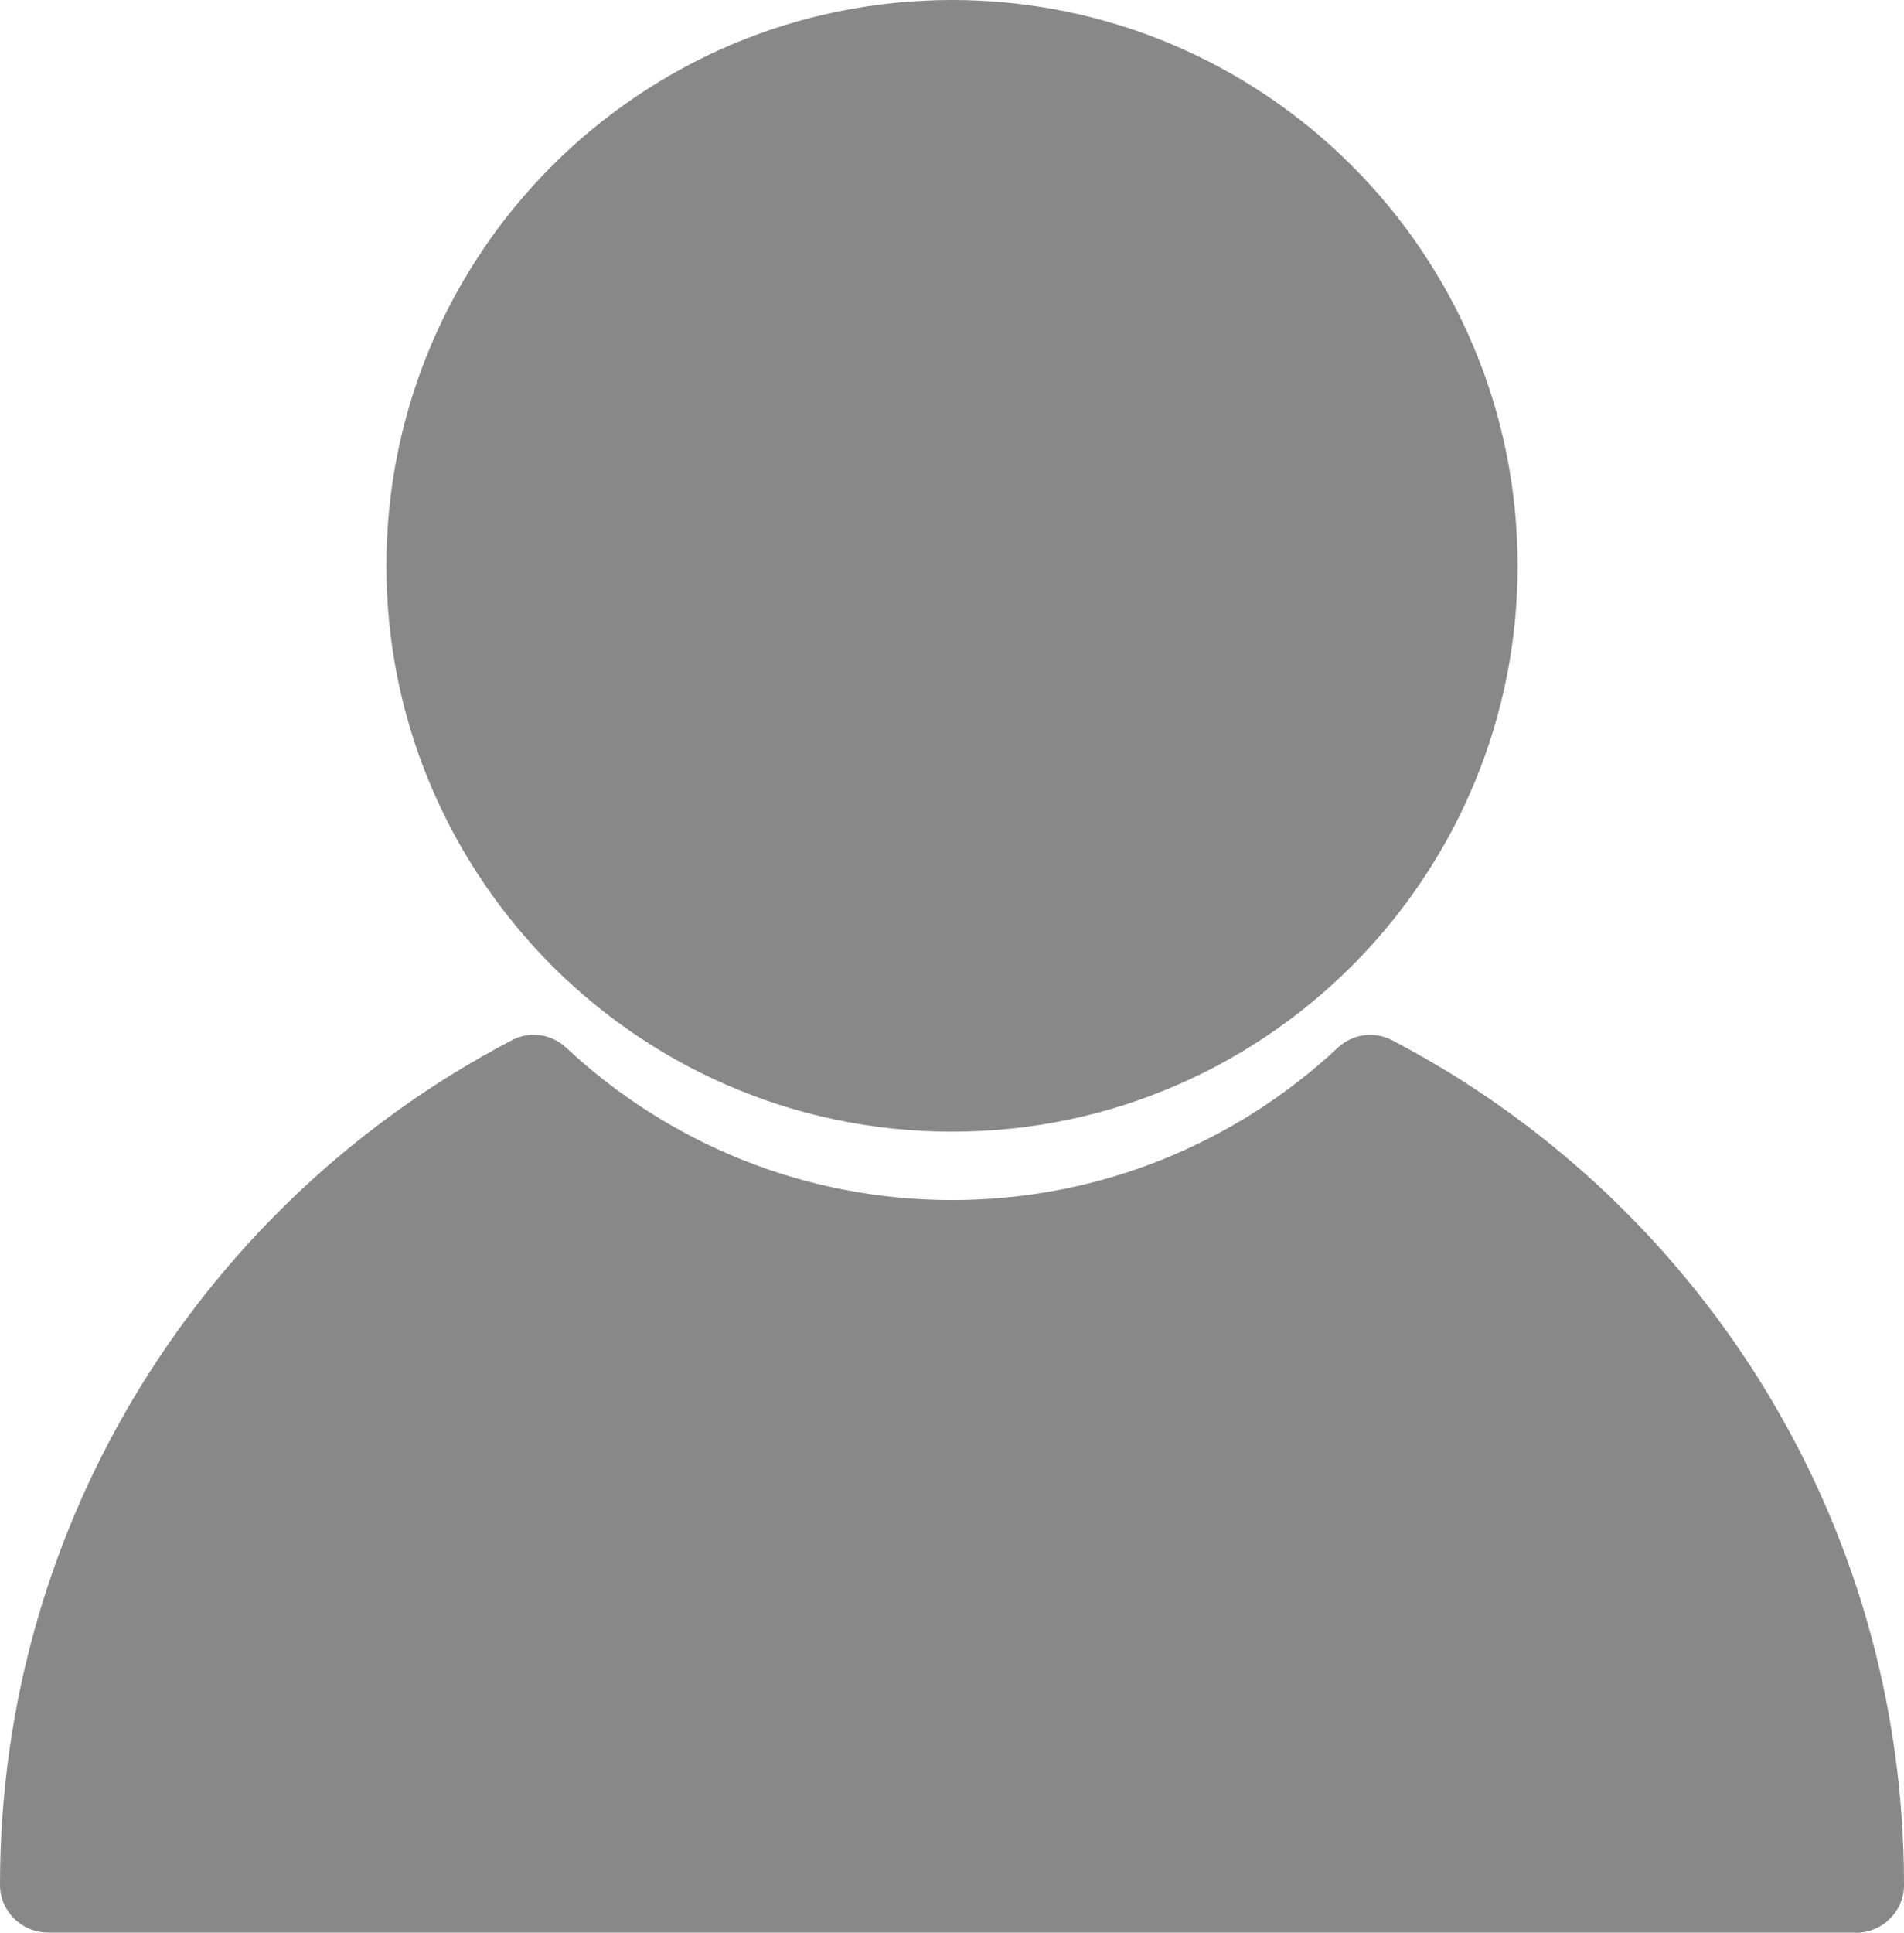 <?xml version="1.0" encoding="UTF-8"?>
<svg id="_레이어_2" data-name="레이어 2" xmlns="http://www.w3.org/2000/svg" viewBox="0 0 89.68 91">
  <defs>
    <style>
      .cls-1 {
        fill: #888;
      }
    </style>
  </defs>
  <g id="_레이어_1-2" data-name="레이어 1">
    <g>
      <path class="cls-1" d="m44.84,0c-14.71,0-26.64,11.93-26.64,26.64,0,7.13,2.81,13.6,7.37,18.39,4.85,5.08,11.69,8.25,19.27,8.25s14.42-3.17,19.27-8.25c4.56-4.78,7.37-11.25,7.37-18.39,0-14.71-11.93-26.64-26.64-26.64Z"/>
      <path class="cls-1" d="m87.41,91c1.24,0,2.27-1,2.27-2.24,0,0,0-.02,0-.02,0-17.29-9.79-32.29-24.12-39.77-.83-.43-1.86-.29-2.54.35-4.76,4.45-11.15,7.18-18.18,7.18s-13.42-2.73-18.18-7.18c-.68-.64-1.71-.79-2.54-.35C9.79,56.45,0,71.45,0,88.73c0,0,0,.02,0,.02,0,1.24,1.03,2.24,2.27,2.24h85.14Z"/>
    </g>
  </g>
</svg>